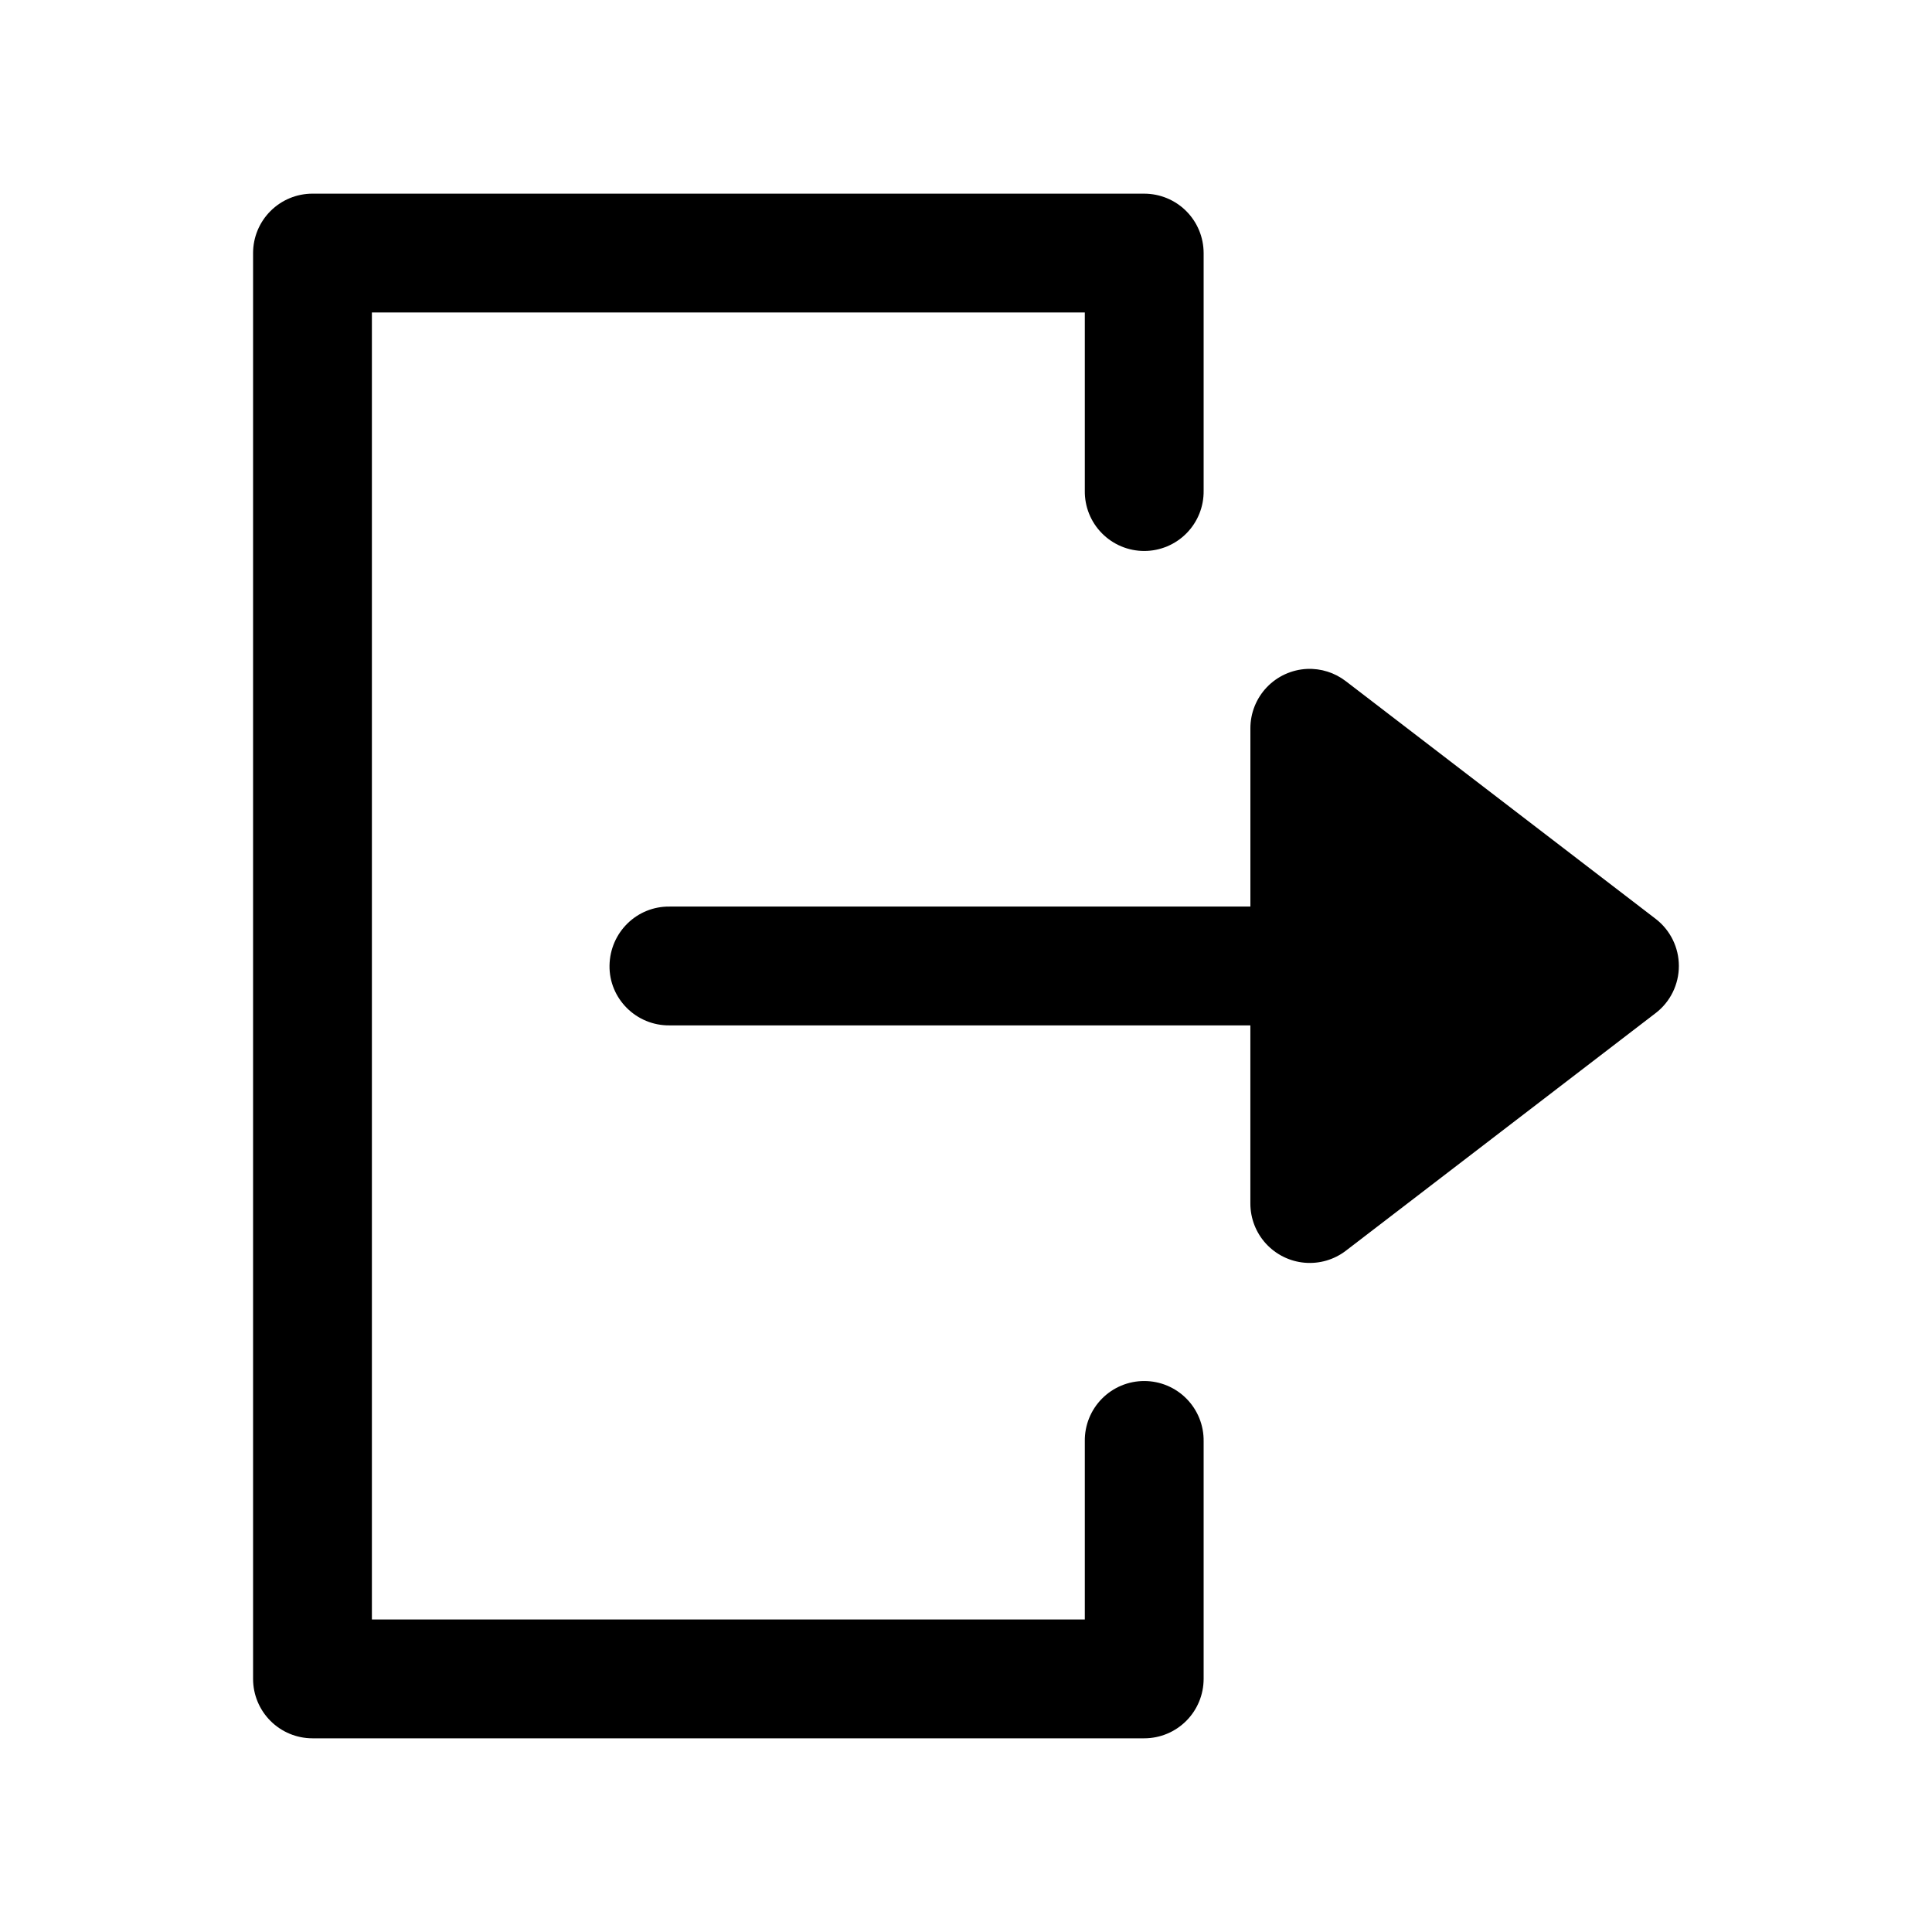 <?xml version="1.0" encoding="UTF-8"?>
<!-- Uploaded to: SVG Repo, www.svgrepo.com, Generator: SVG Repo Mixer Tools -->
<svg fill="#000000" width="800px" height="800px" version="1.1" viewBox="144 144 512 512" xmlns="http://www.w3.org/2000/svg">
 <g>
  <path d="m226.81 195.32c-4.176 0.004-8.18 1.66-11.129 4.613-2.953 2.953-4.613 6.957-4.613 11.133v377.86c0 4.176 1.66 8.18 4.613 11.133 2.949 2.953 6.953 4.613 11.129 4.613h220.42c4.176 0 8.18-1.66 11.133-4.613s4.609-6.957 4.613-11.133v-62.977c0.059-4.211-1.574-8.273-4.535-11.277-2.957-3-6.996-4.688-11.211-4.688-4.215 0-8.254 1.688-11.211 4.688-2.961 3.004-4.594 7.066-4.531 11.277v47.23l-188.93 0.004v-346.37h188.93v47.234c-0.062 4.215 1.57 8.277 4.531 11.277 2.957 3 6.996 4.691 11.211 4.691 4.215 0 8.254-1.691 11.211-4.691 2.961-3 4.594-7.062 4.535-11.277v-62.977c-0.004-4.176-1.66-8.18-4.613-11.133s-6.957-4.609-11.133-4.613z"/>
  <path d="m490.37 321.27c-4.043 0.191-7.863 1.934-10.656 4.863-2.793 2.934-4.352 6.832-4.348 10.883v47.234h-153.88c-8.68-0.125-15.801 6.809-15.957 15.59s7.082 16.023 15.961 15.898h153.87v47.234c0.008 3.934 1.484 7.723 4.141 10.617 2.66 2.898 6.305 4.699 10.223 5.043 3.914 0.348 7.82-0.785 10.941-3.176l82.105-62.98v0.004c3.879-2.981 6.148-7.594 6.148-12.488 0-4.891-2.269-9.504-6.148-12.484l-82.105-62.98c-2.941-2.266-6.59-3.422-10.301-3.258z"/>
 </g>
</svg>